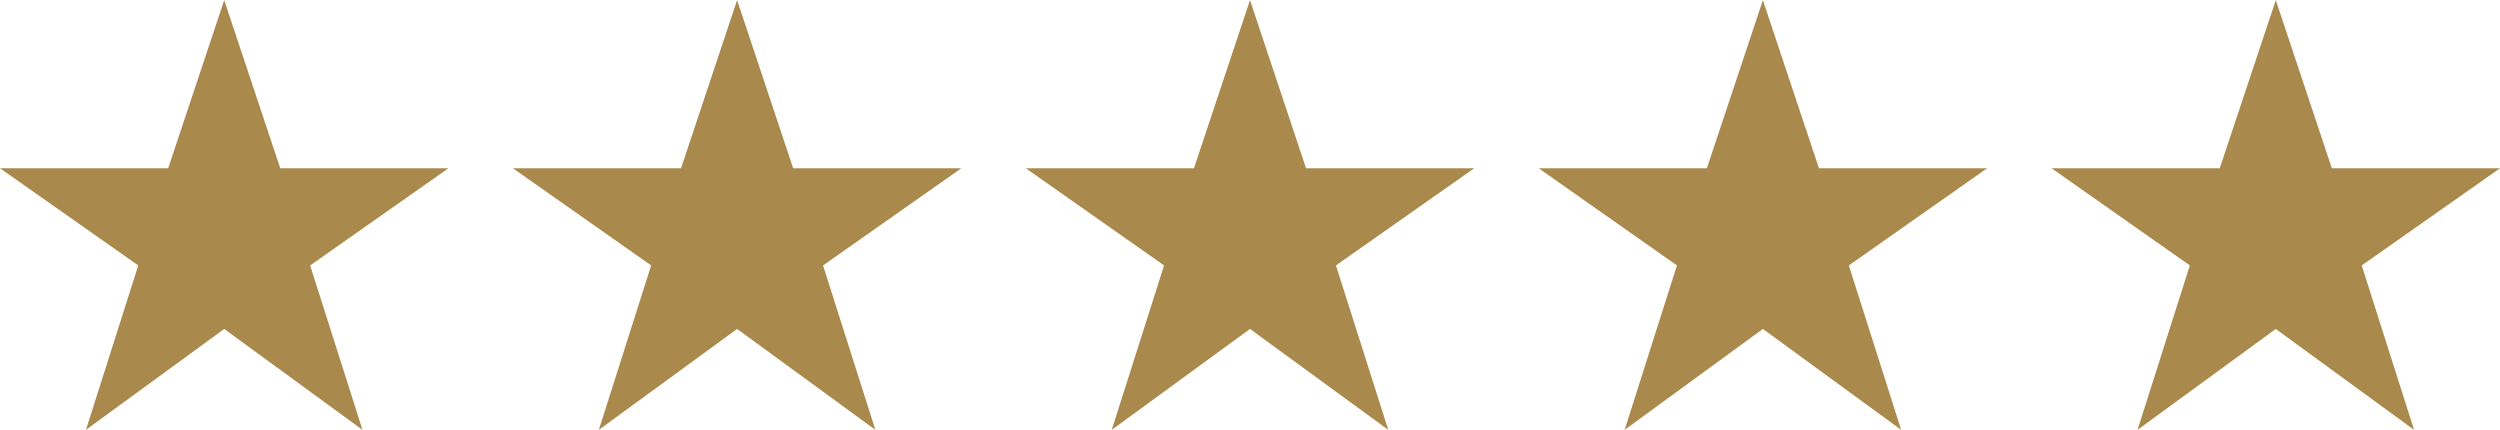 <svg id="Capa_1" data-name="Capa 1" xmlns="http://www.w3.org/2000/svg" width="60.18cm" height="10.35cm" viewBox="0 0 1706 293.25">
  <defs>
    <style>
      .cls-1 {
        fill: #aa894c;
      }
    </style>
  </defs>
  <g>
    <g id="star-rate">
      <polygon class="cls-1" points="503 224.4 597.35 293.25 561.65 181.05 656 114.75 541.25 114.75 503 0 464.75 114.75 350 114.75 444.35 181.05 408.65 293.25 503 224.4"/>
    </g>
    <g id="star-rate-2" data-name="star-rate">
      <polygon class="cls-1" points="153 224.4 247.35 293.25 211.65 181.05 306 114.75 191.25 114.75 153 0 114.75 114.75 0 114.75 94.35 181.05 58.65 293.25 153 224.4"/>
    </g>
    <g id="star-rate-3" data-name="star-rate">
      <polygon class="cls-1" points="853 224.4 947.35 293.25 911.65 181.05 1006 114.75 891.25 114.75 853 0 814.75 114.75 700 114.75 794.35 181.05 758.65 293.25 853 224.4"/>
    </g>
    <g id="star-rate-4" data-name="star-rate">
      <polygon class="cls-1" points="1203 224.4 1297.35 293.25 1261.65 181.05 1356 114.75 1241.25 114.75 1203 0 1164.75 114.75 1050 114.75 1144.35 181.05 1108.65 293.25 1203 224.4"/>
    </g>
    <g id="star-rate-5" data-name="star-rate">
      <polygon class="cls-1" points="1553 224.4 1647.35 293.25 1611.65 181.05 1706 114.75 1591.25 114.75 1553 0 1514.75 114.75 1400 114.75 1494.35 181.05 1458.65 293.25 1553 224.4"/>
    </g>
  </g>
</svg>
